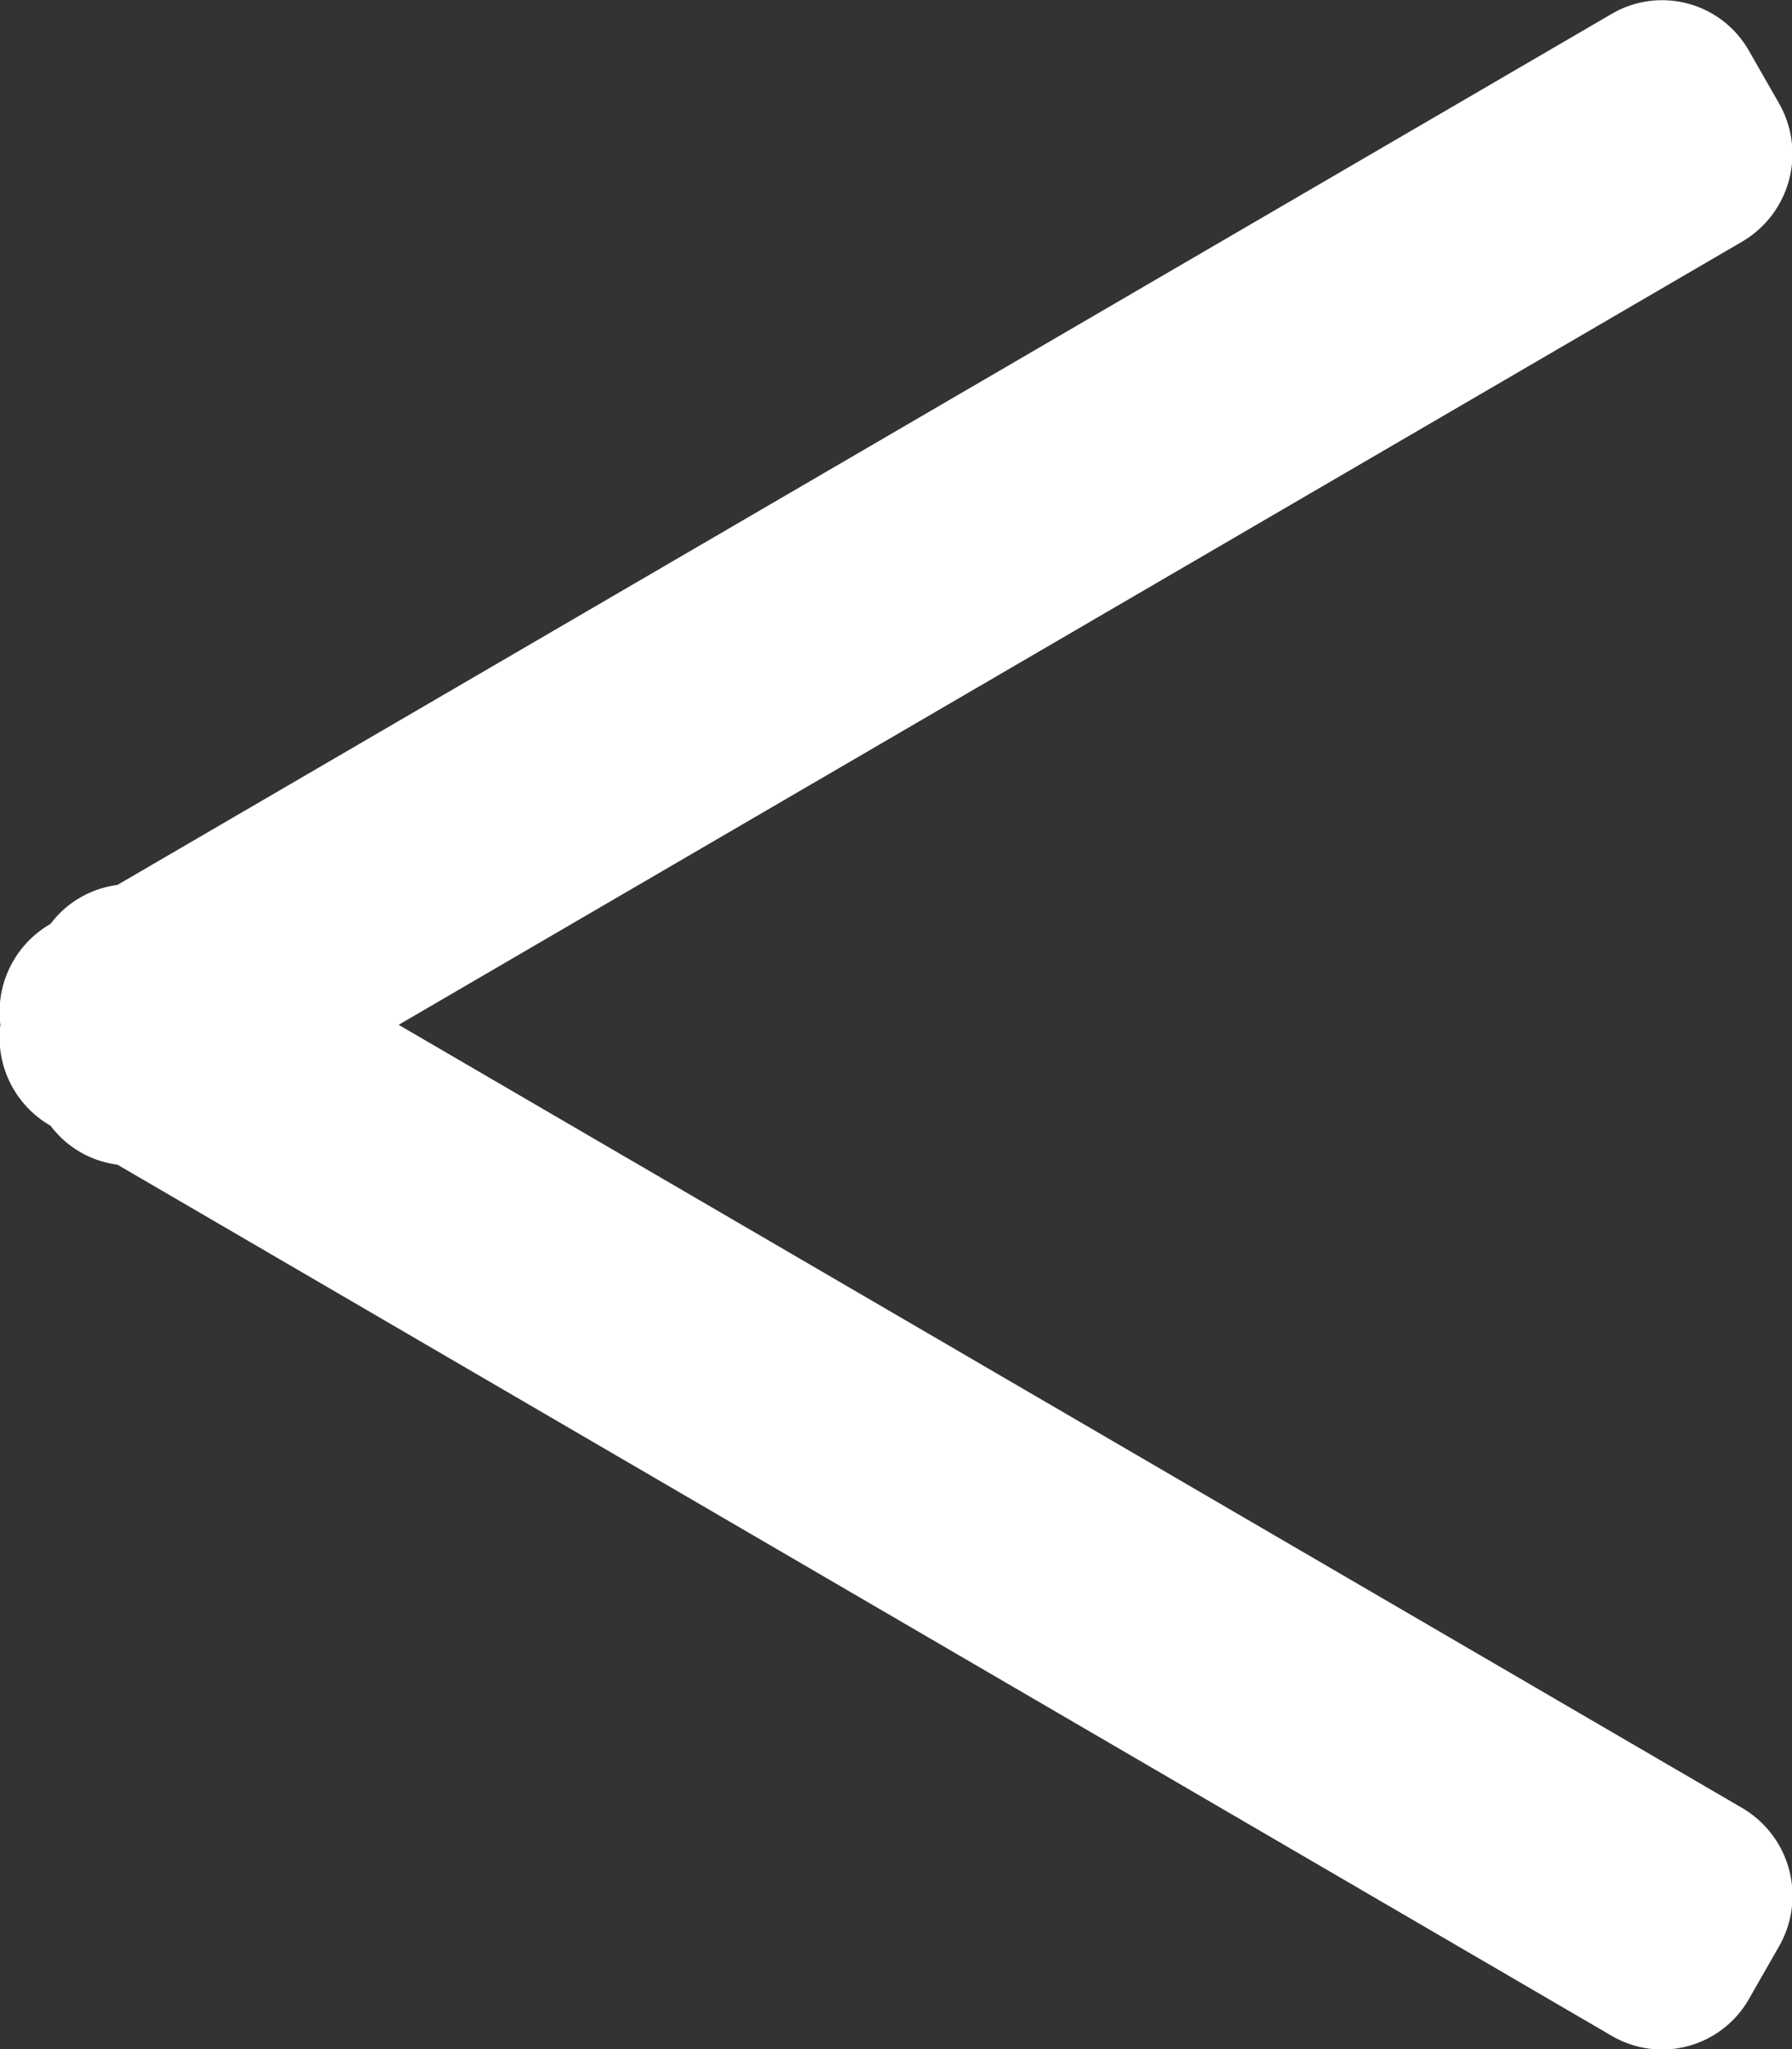 <svg xmlns="http://www.w3.org/2000/svg" width="70" height="80" viewBox="0 0 70 80">
  <rect x="0" y="0" width="70" height="80" fill="#333333" stroke="none"/>
<defs>
    <style>
      .cls-1 {
        fill: #fff;
        fill-rule: evenodd;
      }
    </style>
  </defs>
  <path id="modoru" class="cls-1" d="M68.059,9.43L15.572,40.01l52.488,30.58a3.971,3.971,0,0,1,1.433,5.4l-1.175,2.053a3.9,3.9,0,0,1-5.348,1.446L4.584,45.469a3.882,3.882,0,0,1-2.61-1.52l-0.033-.019A3.962,3.962,0,0,1,.015,40.01a3.962,3.962,0,0,1,1.926-3.92l0.033-.019a3.882,3.882,0,0,1,2.609-1.52L62.97,0.534A3.9,3.9,0,0,1,68.317,1.98l1.175,2.053A3.971,3.971,0,0,1,68.059,9.43Z"/>
</svg>
